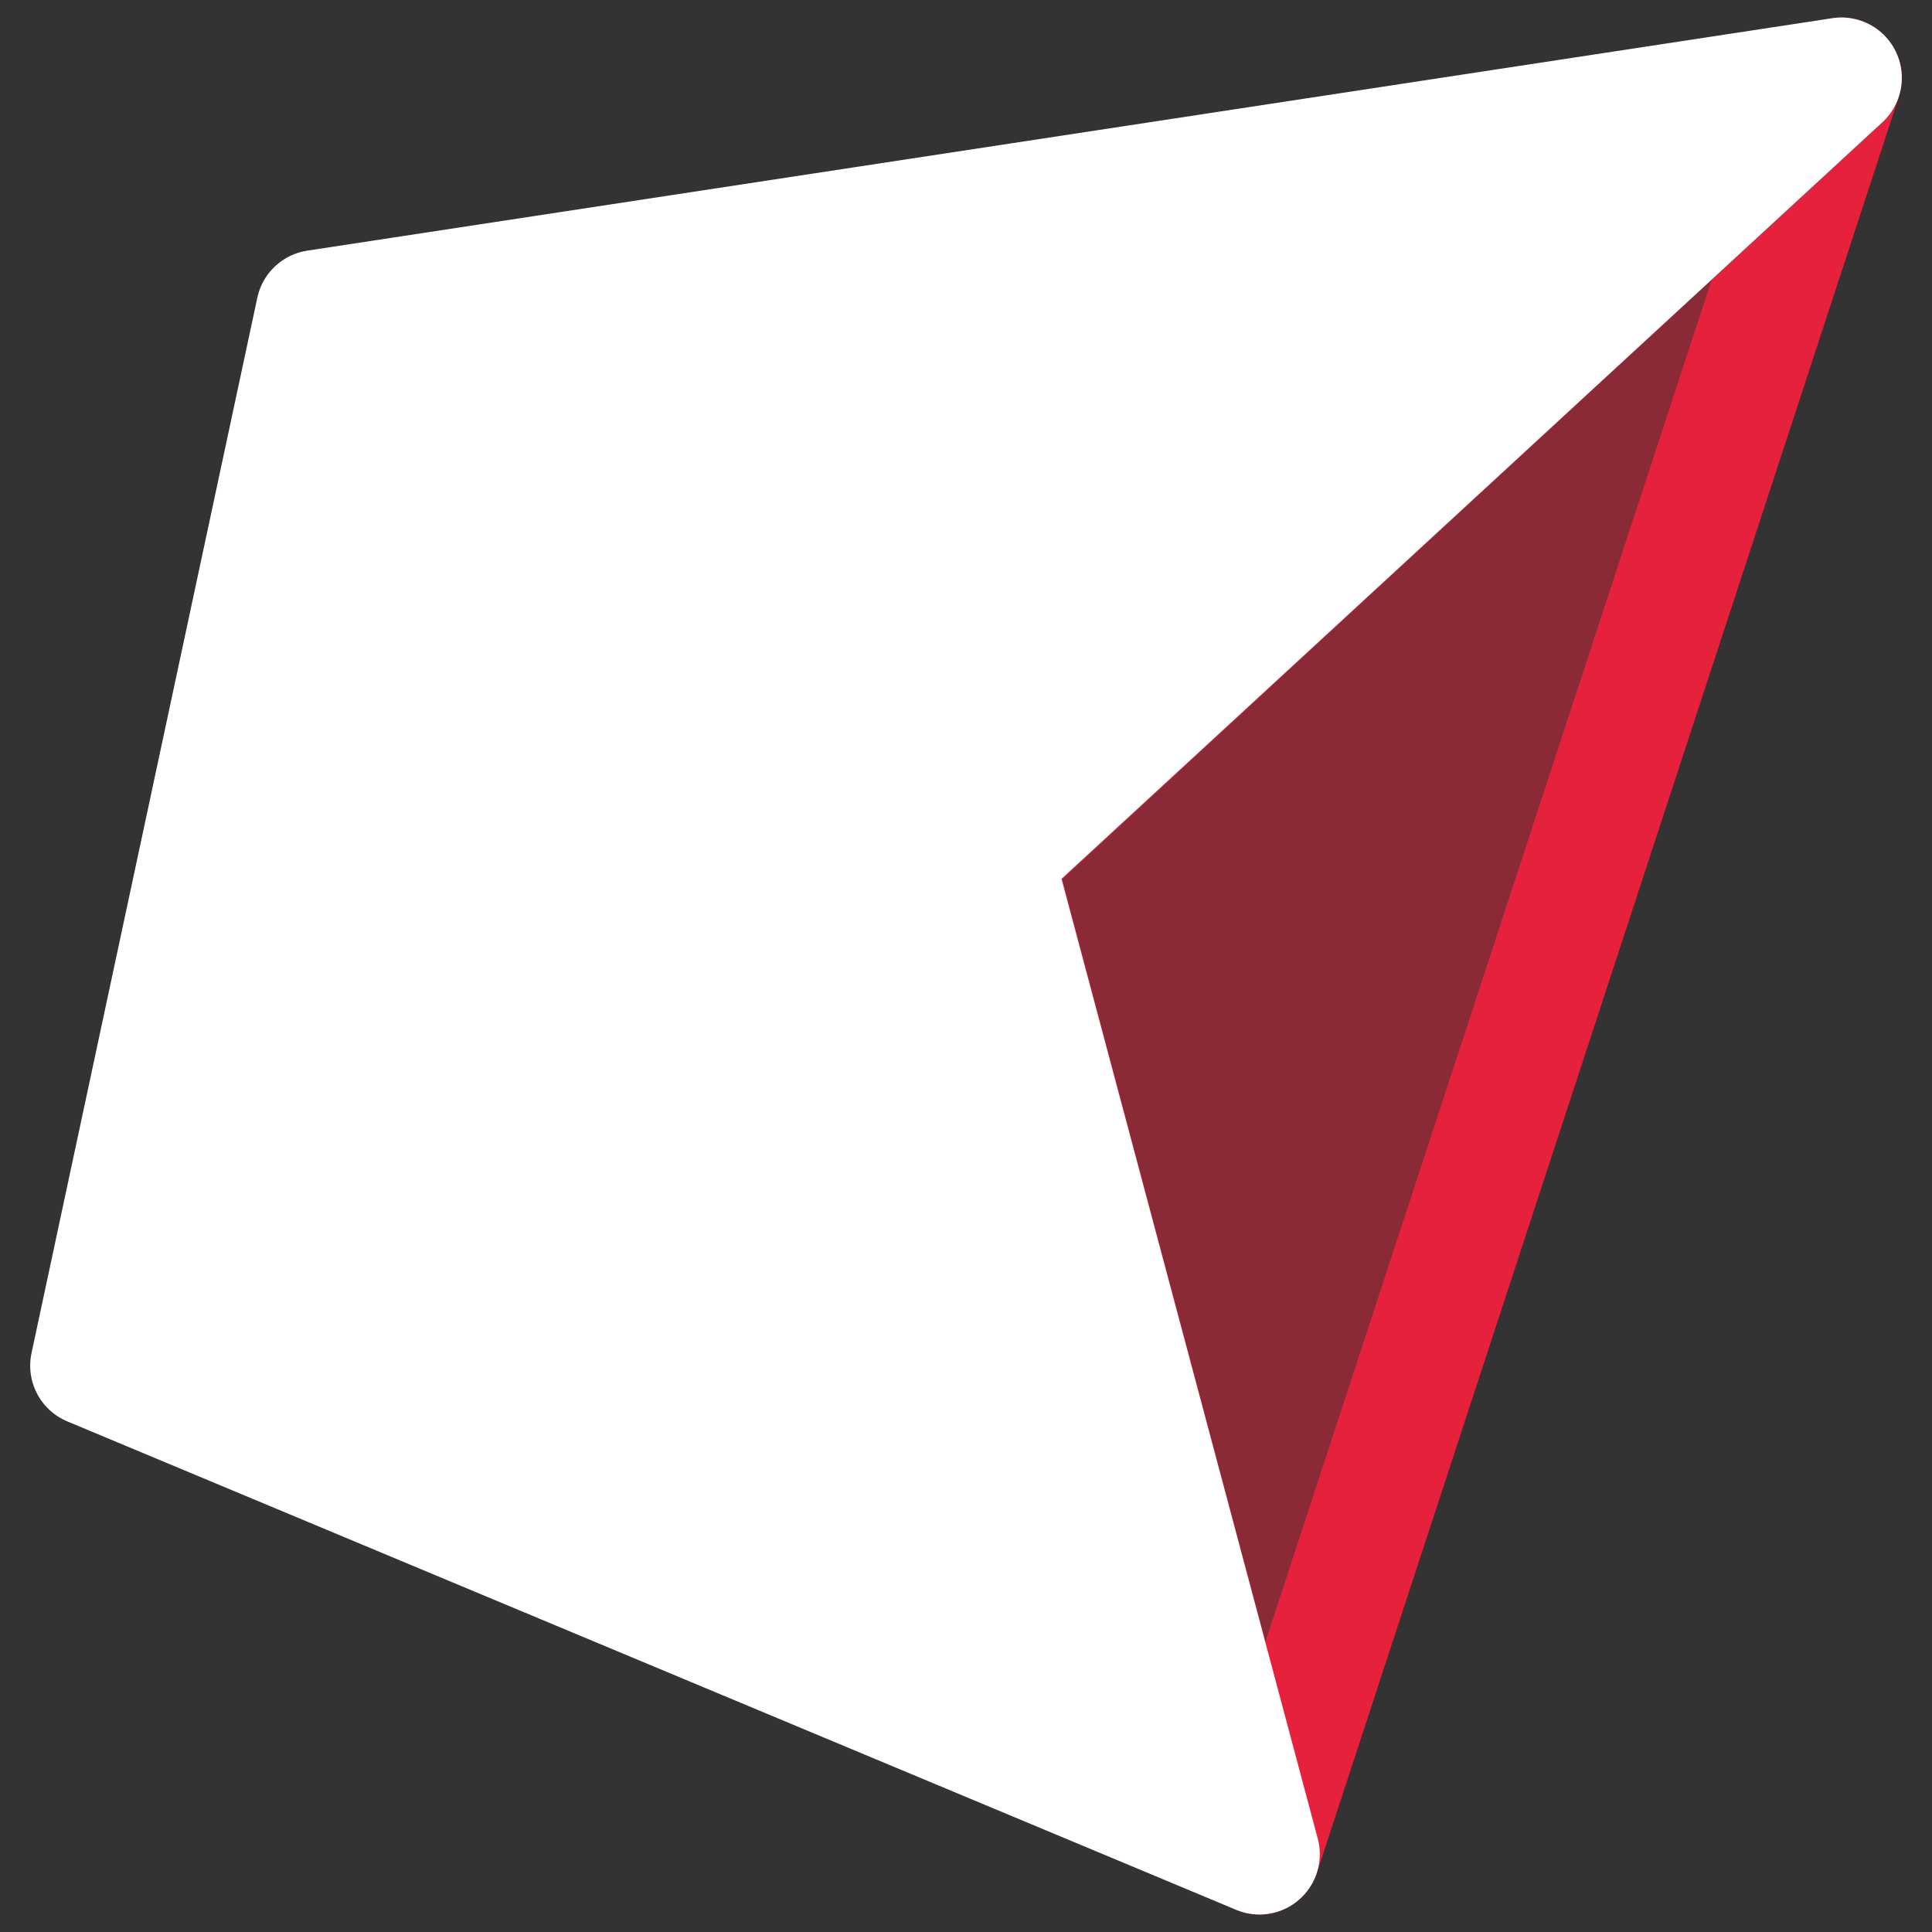 <svg id="Calque_1" data-name="Calque 1" xmlns="http://www.w3.org/2000/svg" viewBox="0 0 32 32"><rect x="0" y="0" width="32" height="32" fill="#333333" stroke="none"/><defs><style>.cls-1{fill:#e6213c;opacity:0.49;}.cls-1,.cls-2{stroke:#e6213c;}.cls-1,.cls-2,.cls-3{stroke-linecap:round;stroke-linejoin:round;stroke-width:2px;}.cls-2{fill:none;}.cls-3{fill:#fff;stroke:#fff;}</style></defs><title>CmdConvexContourPlan de travail 1</title><g id="convex_contour" data-name="convex contour"><polygon class="cls-1" points="30.5 1.29 20.86 30.71 16.47 14.24 30.5 1.29"/><polygon class="cls-2" points="30.5 1.29 20.86 30.71 16.47 14.24 30.5 1.29"/><polygon class="cls-3" points="20.86 30.71 1.5 22.62 5.24 5.14 30.5 1.29 16.46 14.23 20.86 30.71"/></g></svg>